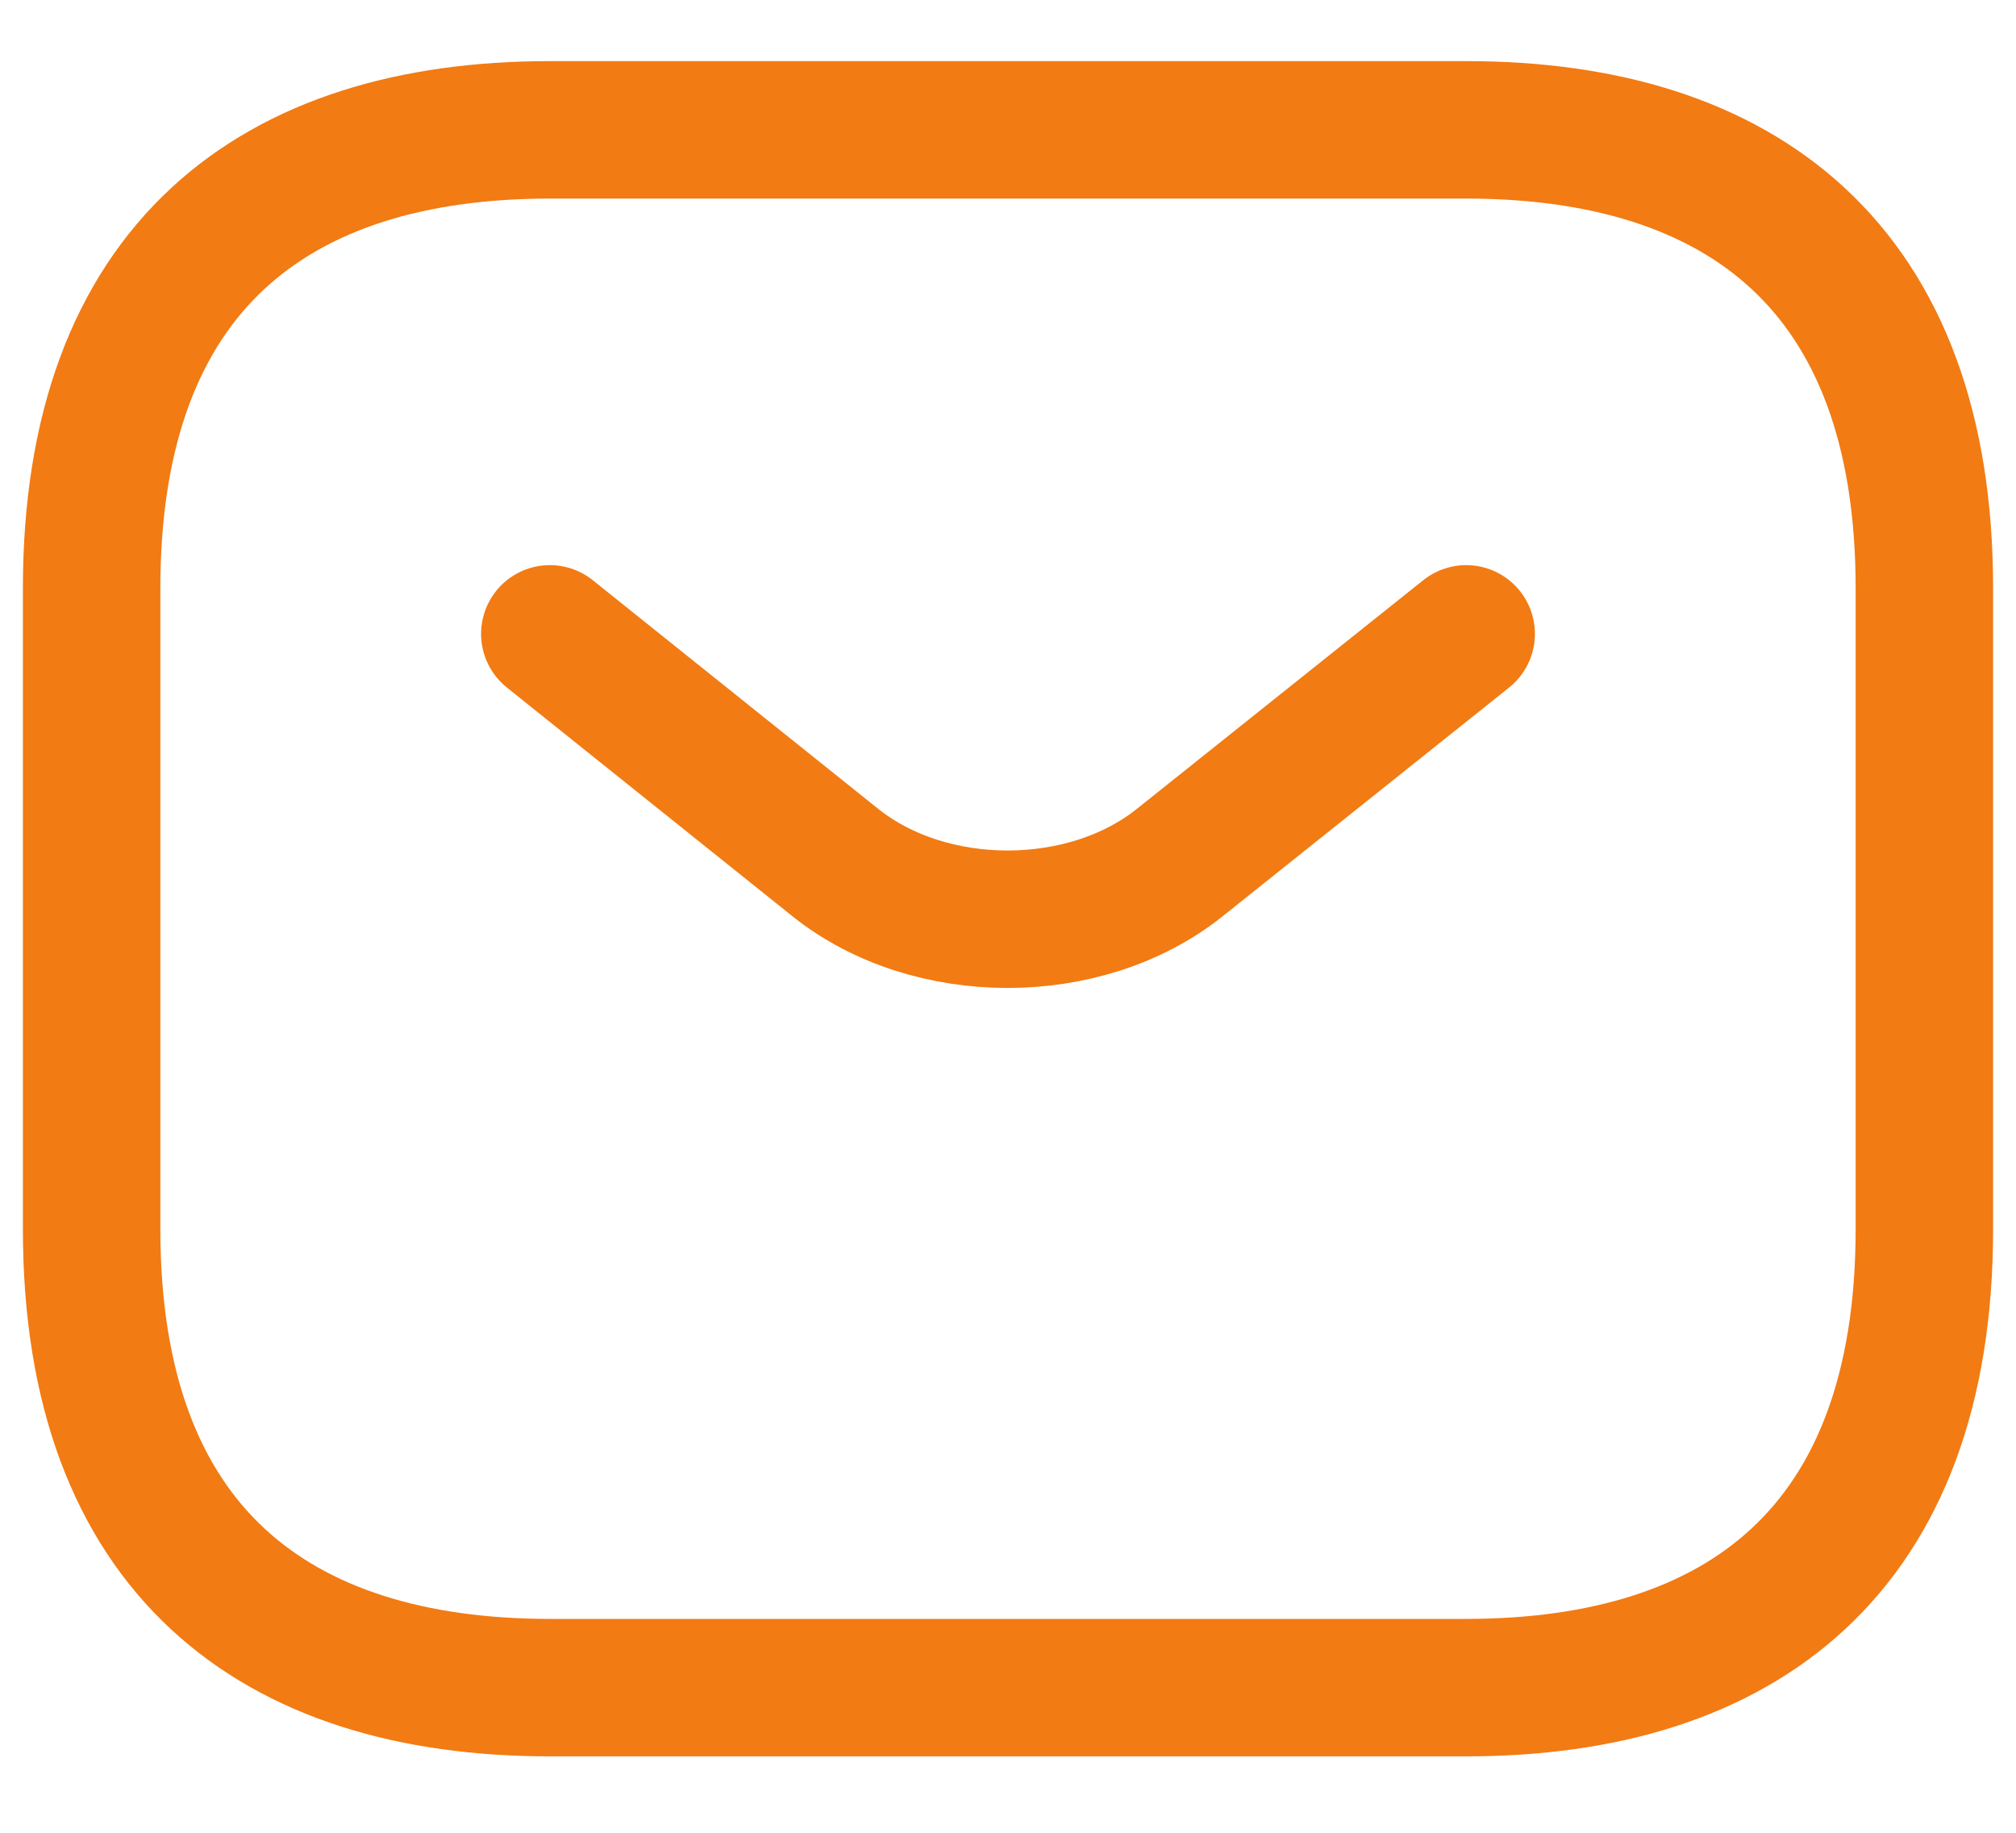 <svg width="22" height="20" viewBox="0 0 22 20" fill="none" xmlns="http://www.w3.org/2000/svg">
<path d="M16 18.416H6C3 18.416 1 16.916 1 13.416V6.417C1 2.917 3 1.417 6 1.417H16C19 1.417 21 2.917 21 6.417V13.416C21 16.916 19 18.416 16 18.416Z" stroke="#F27B13" stroke-width="1.5" stroke-miterlimit="10" stroke-linecap="round" stroke-linejoin="round"/>
<path d="M16 6.917L12.87 9.416C11.84 10.236 10.15 10.236 9.12 9.416L6 6.917" stroke="#F27B13" stroke-width="1.5" stroke-miterlimit="10" stroke-linecap="round" stroke-linejoin="round"/>
</svg>
